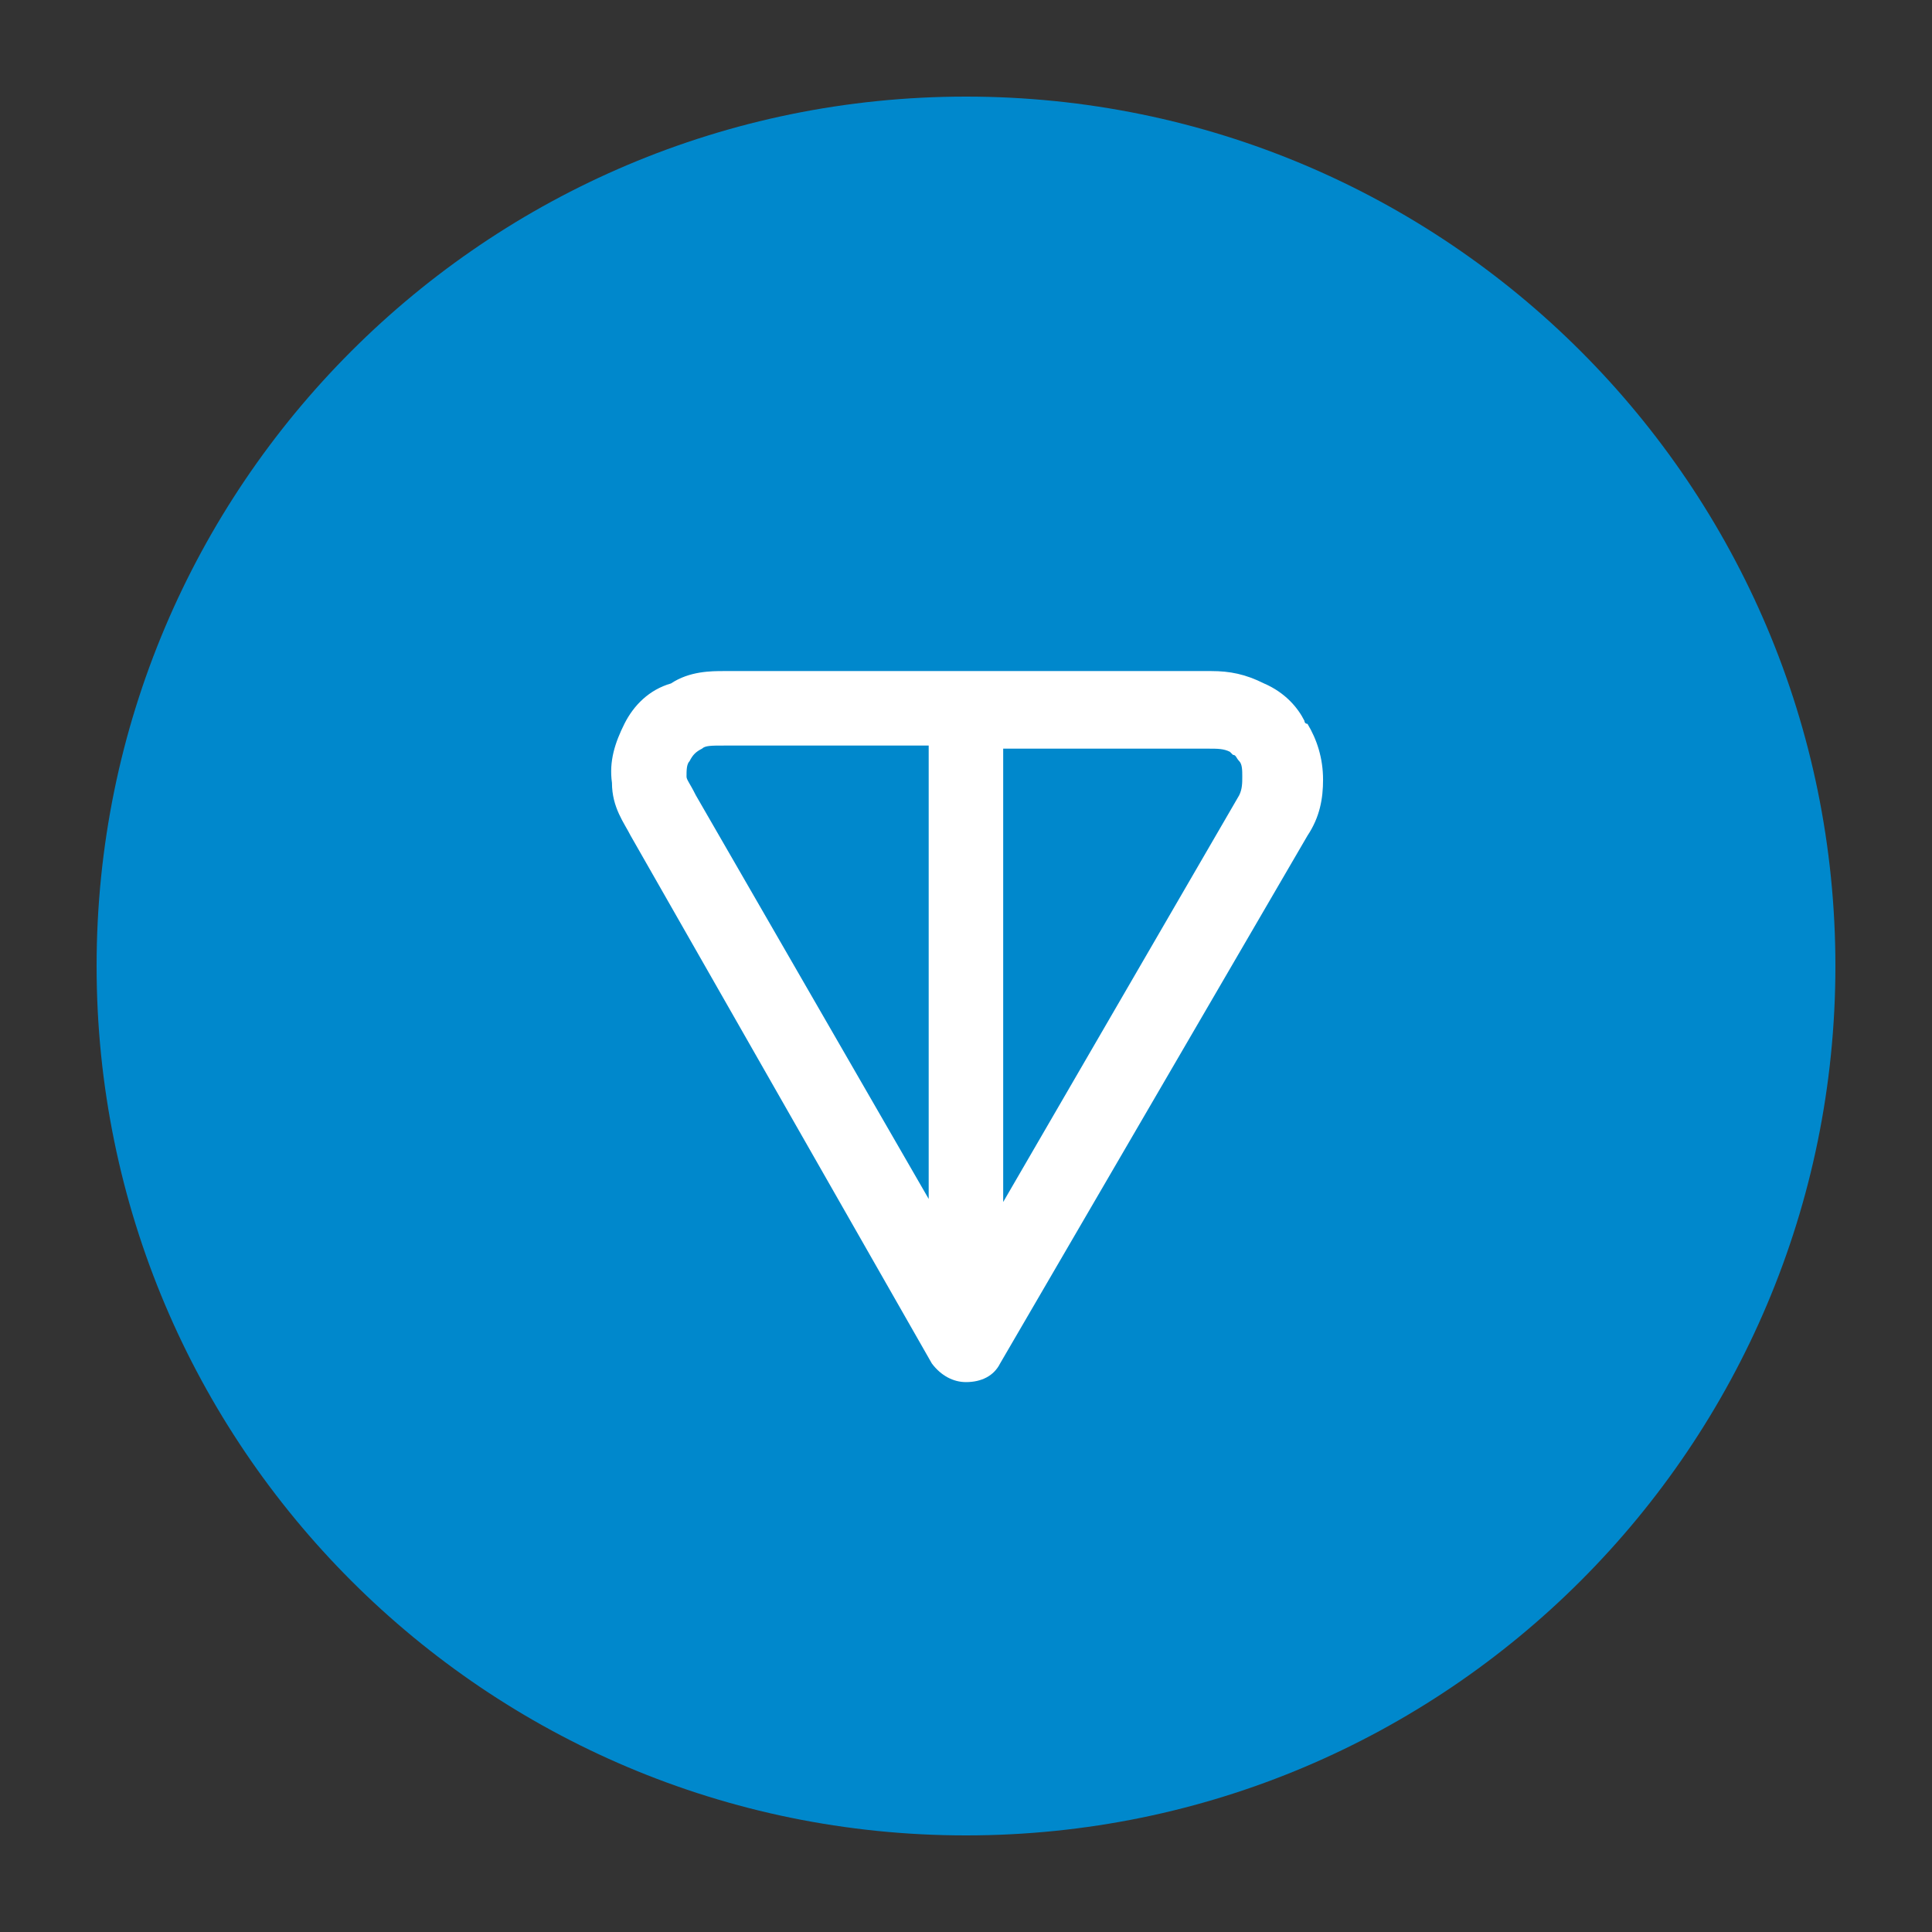 <svg width="32" height="32" viewBox="0 0 32 32" fill="none" xmlns="http://www.w3.org/2000/svg">
<rect x="0" y="0" width="32" height="32" fill="#333333" stroke="none"/>
<path d="M16 30.4C23.953 30.4 30.4 23.953 30.4 16C30.4 8.047 23.953 1.6 16 1.6C8.047 1.6 1.6 8.047 1.6 16C1.6 23.953 8.047 30.4 16 30.4Z" fill="#0088CC"/>
<path fill-rule="evenodd" clip-rule="evenodd" d="M11.988 11.115H20.062C20.371 11.115 20.628 11.166 20.936 11.32C21.296 11.475 21.502 11.732 21.605 11.938C21.605 11.938 21.605 11.989 21.656 11.989C21.811 12.246 21.914 12.555 21.914 12.915C21.914 13.223 21.862 13.532 21.656 13.841L16.565 22.583C16.462 22.789 16.256 22.892 15.999 22.892C15.794 22.892 15.588 22.789 15.434 22.583L10.445 13.841C10.342 13.635 10.136 13.378 10.136 12.966C10.085 12.606 10.188 12.298 10.342 11.989C10.496 11.681 10.754 11.423 11.114 11.32C11.422 11.115 11.782 11.115 11.988 11.115ZM15.382 12.349H11.988C11.782 12.349 11.679 12.349 11.628 12.4C11.525 12.452 11.474 12.503 11.422 12.606C11.371 12.658 11.371 12.761 11.371 12.863C11.371 12.915 11.422 12.966 11.525 13.172L15.382 19.858V12.349ZM16.616 12.349V19.909L20.525 13.172C20.576 13.069 20.576 12.966 20.576 12.863C20.576 12.761 20.576 12.658 20.525 12.606C20.474 12.555 20.474 12.503 20.422 12.503L20.371 12.452C20.268 12.4 20.165 12.4 20.011 12.4H16.616V12.349Z" fill="white"/>
</svg>

